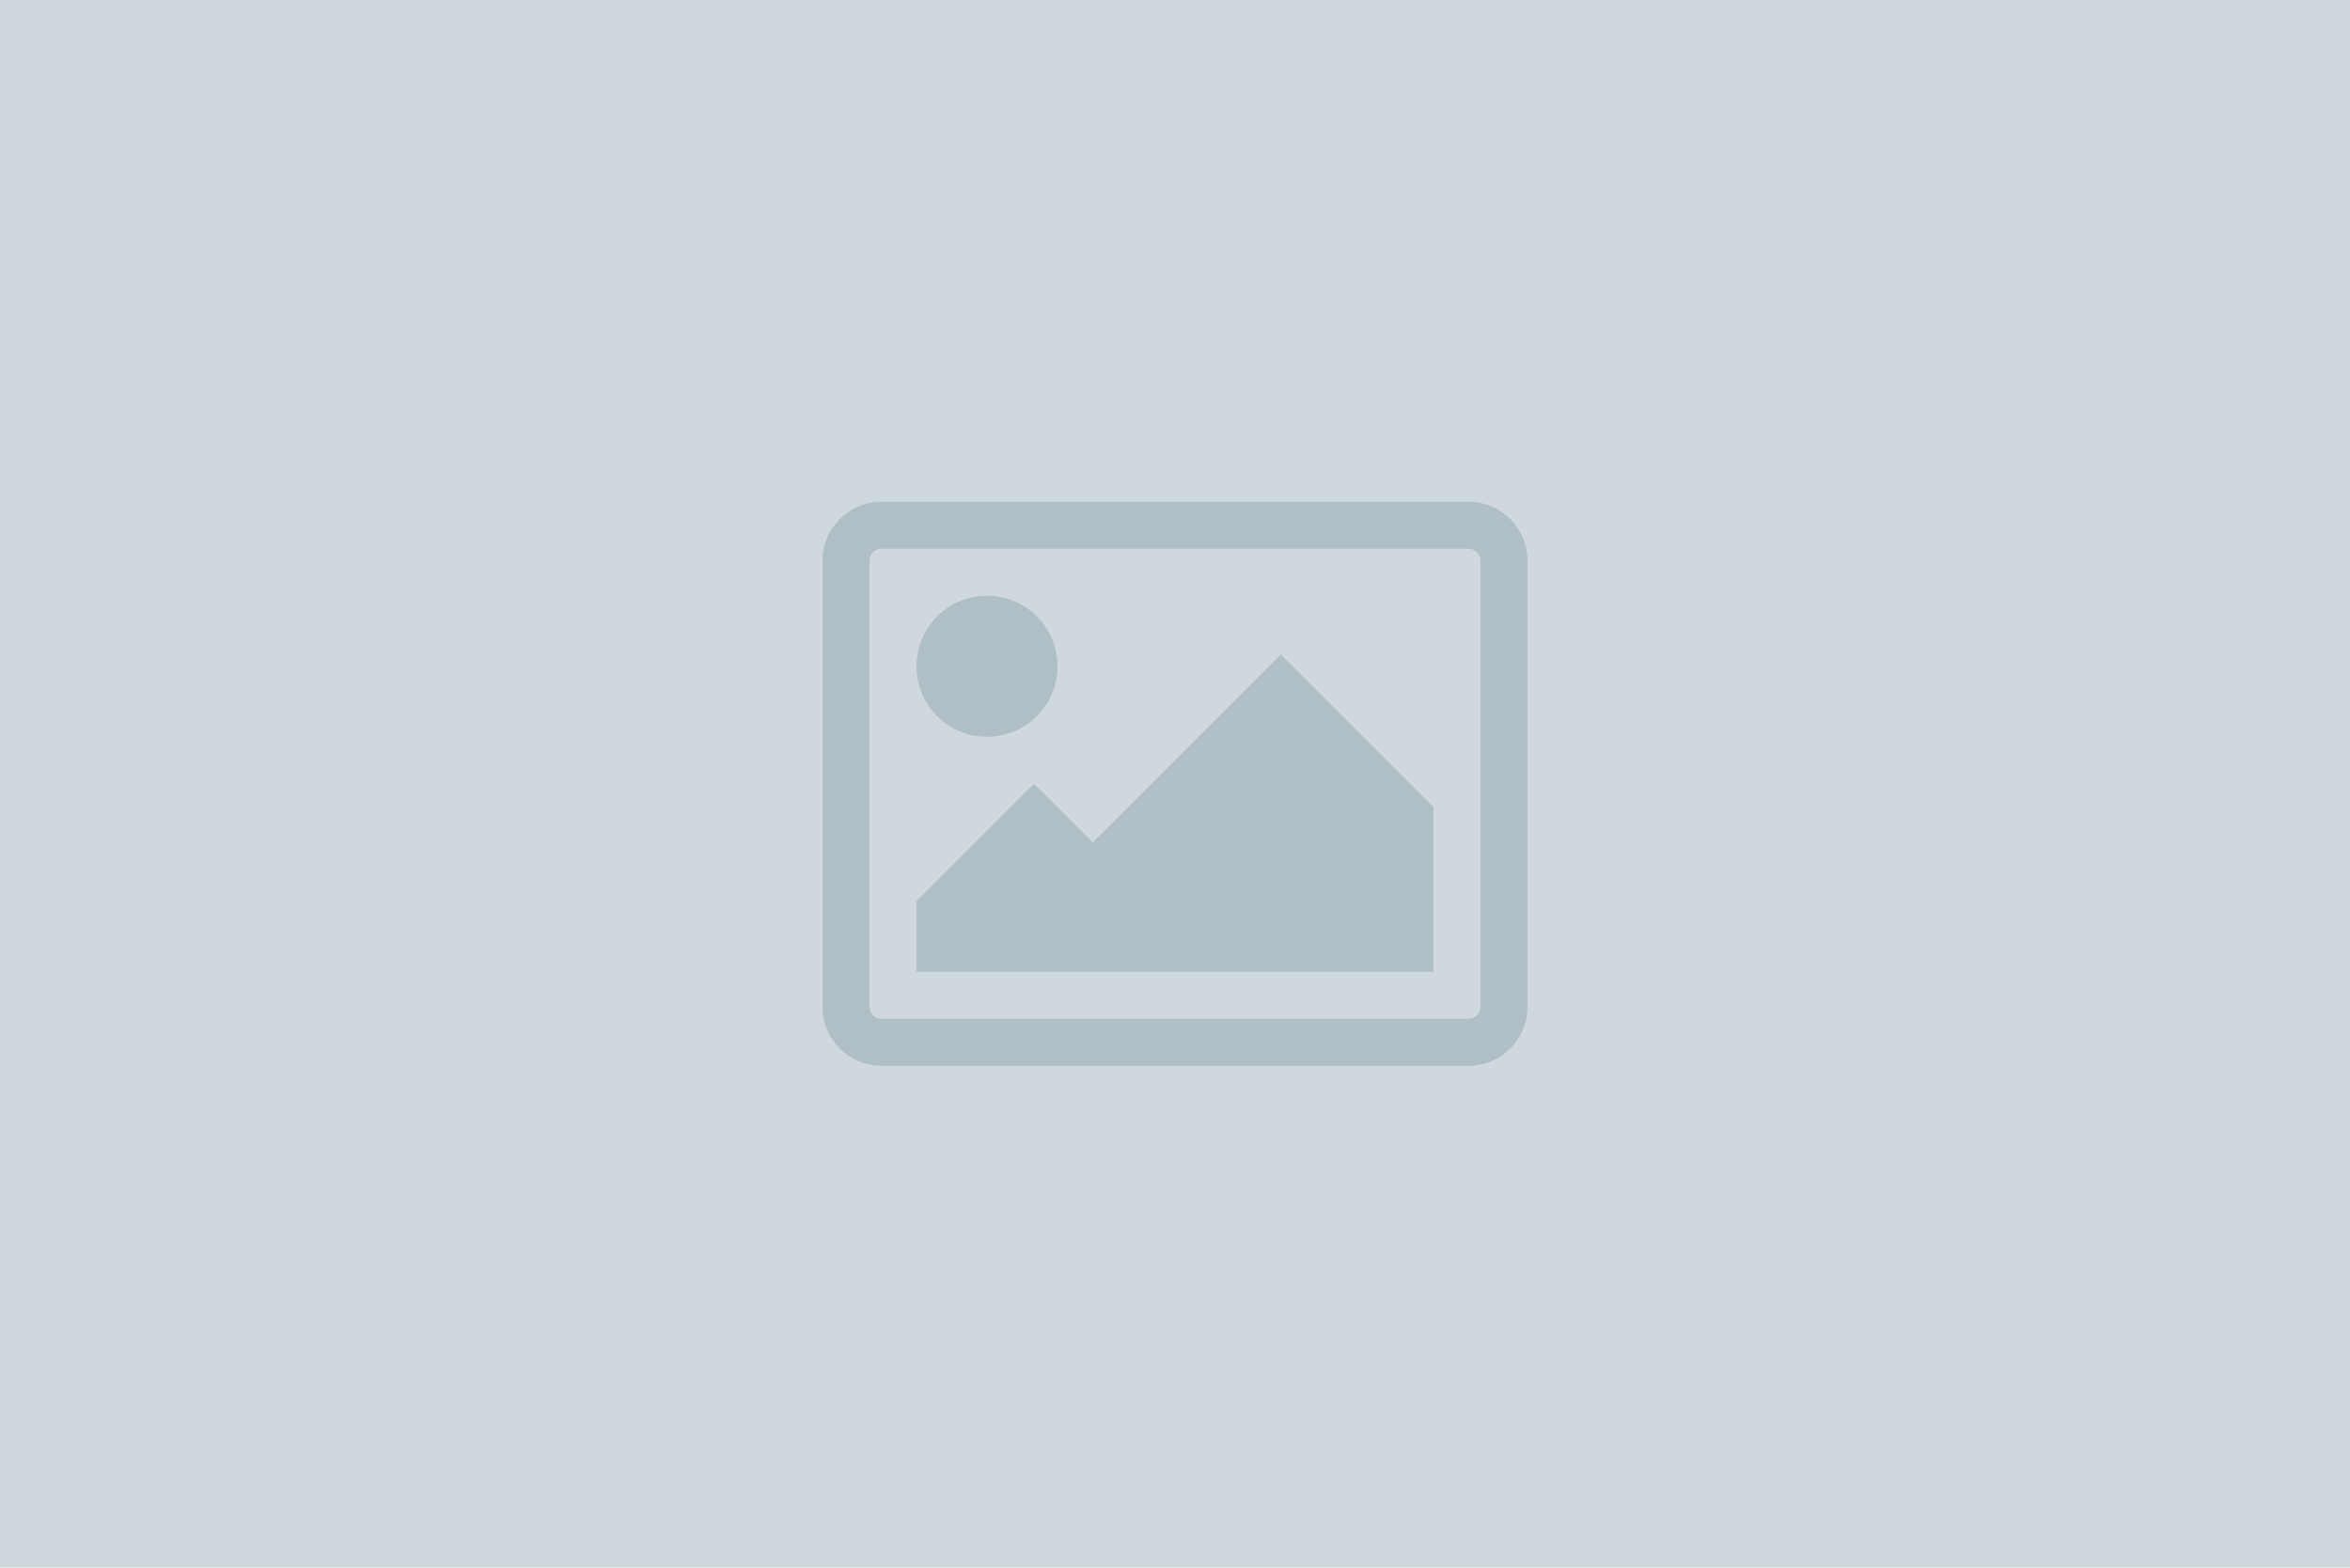<?xml version="1.0" encoding="utf-8"?>
<!-- Generator: Adobe Illustrator 21.0.2, SVG Export Plug-In . SVG Version: 6.00 Build 0)  -->
<svg version="1.1" id="Layer_1" xmlns="http://www.w3.org/2000/svg" xmlns:xlink="http://www.w3.org/1999/xlink" x="0px" y="0px"
	 width="1000px" height="667px" viewBox="0 0 1000 667" style="enable-background:new 0 0 1000 667;" xml:space="preserve">
<style type="text/css">
	.st0{fill:#CFD8DC;}
	.st1{fill:#B0BEC5;}
</style>
<rect class="st0" width="1000" height="667"/>
<g>
	<path class="st1" d="M650,428.5c0,13.7-11.3,25-25,25H375c-13.7,0-25-11.3-25-25v-190c0-13.7,11.3-25,25-25h250
		c13.7,0,25,11.3,25,25V428.5z M375,233.5c-2.7,0-5,2.3-5,5v190c0,2.7,2.3,5,5,5h250c2.7,0,5-2.3,5-5v-190c0-2.7-2.3-5-5-5H375z
		 M420,313.5c-16.6,0-30-13.4-30-30s13.4-30,30-30s30,13.4,30,30S436.6,313.5,420,313.5z M610,413.5H390v-30l50-50l25,25l80-80
		l65,65V413.5z"/>
</g>
</svg>
